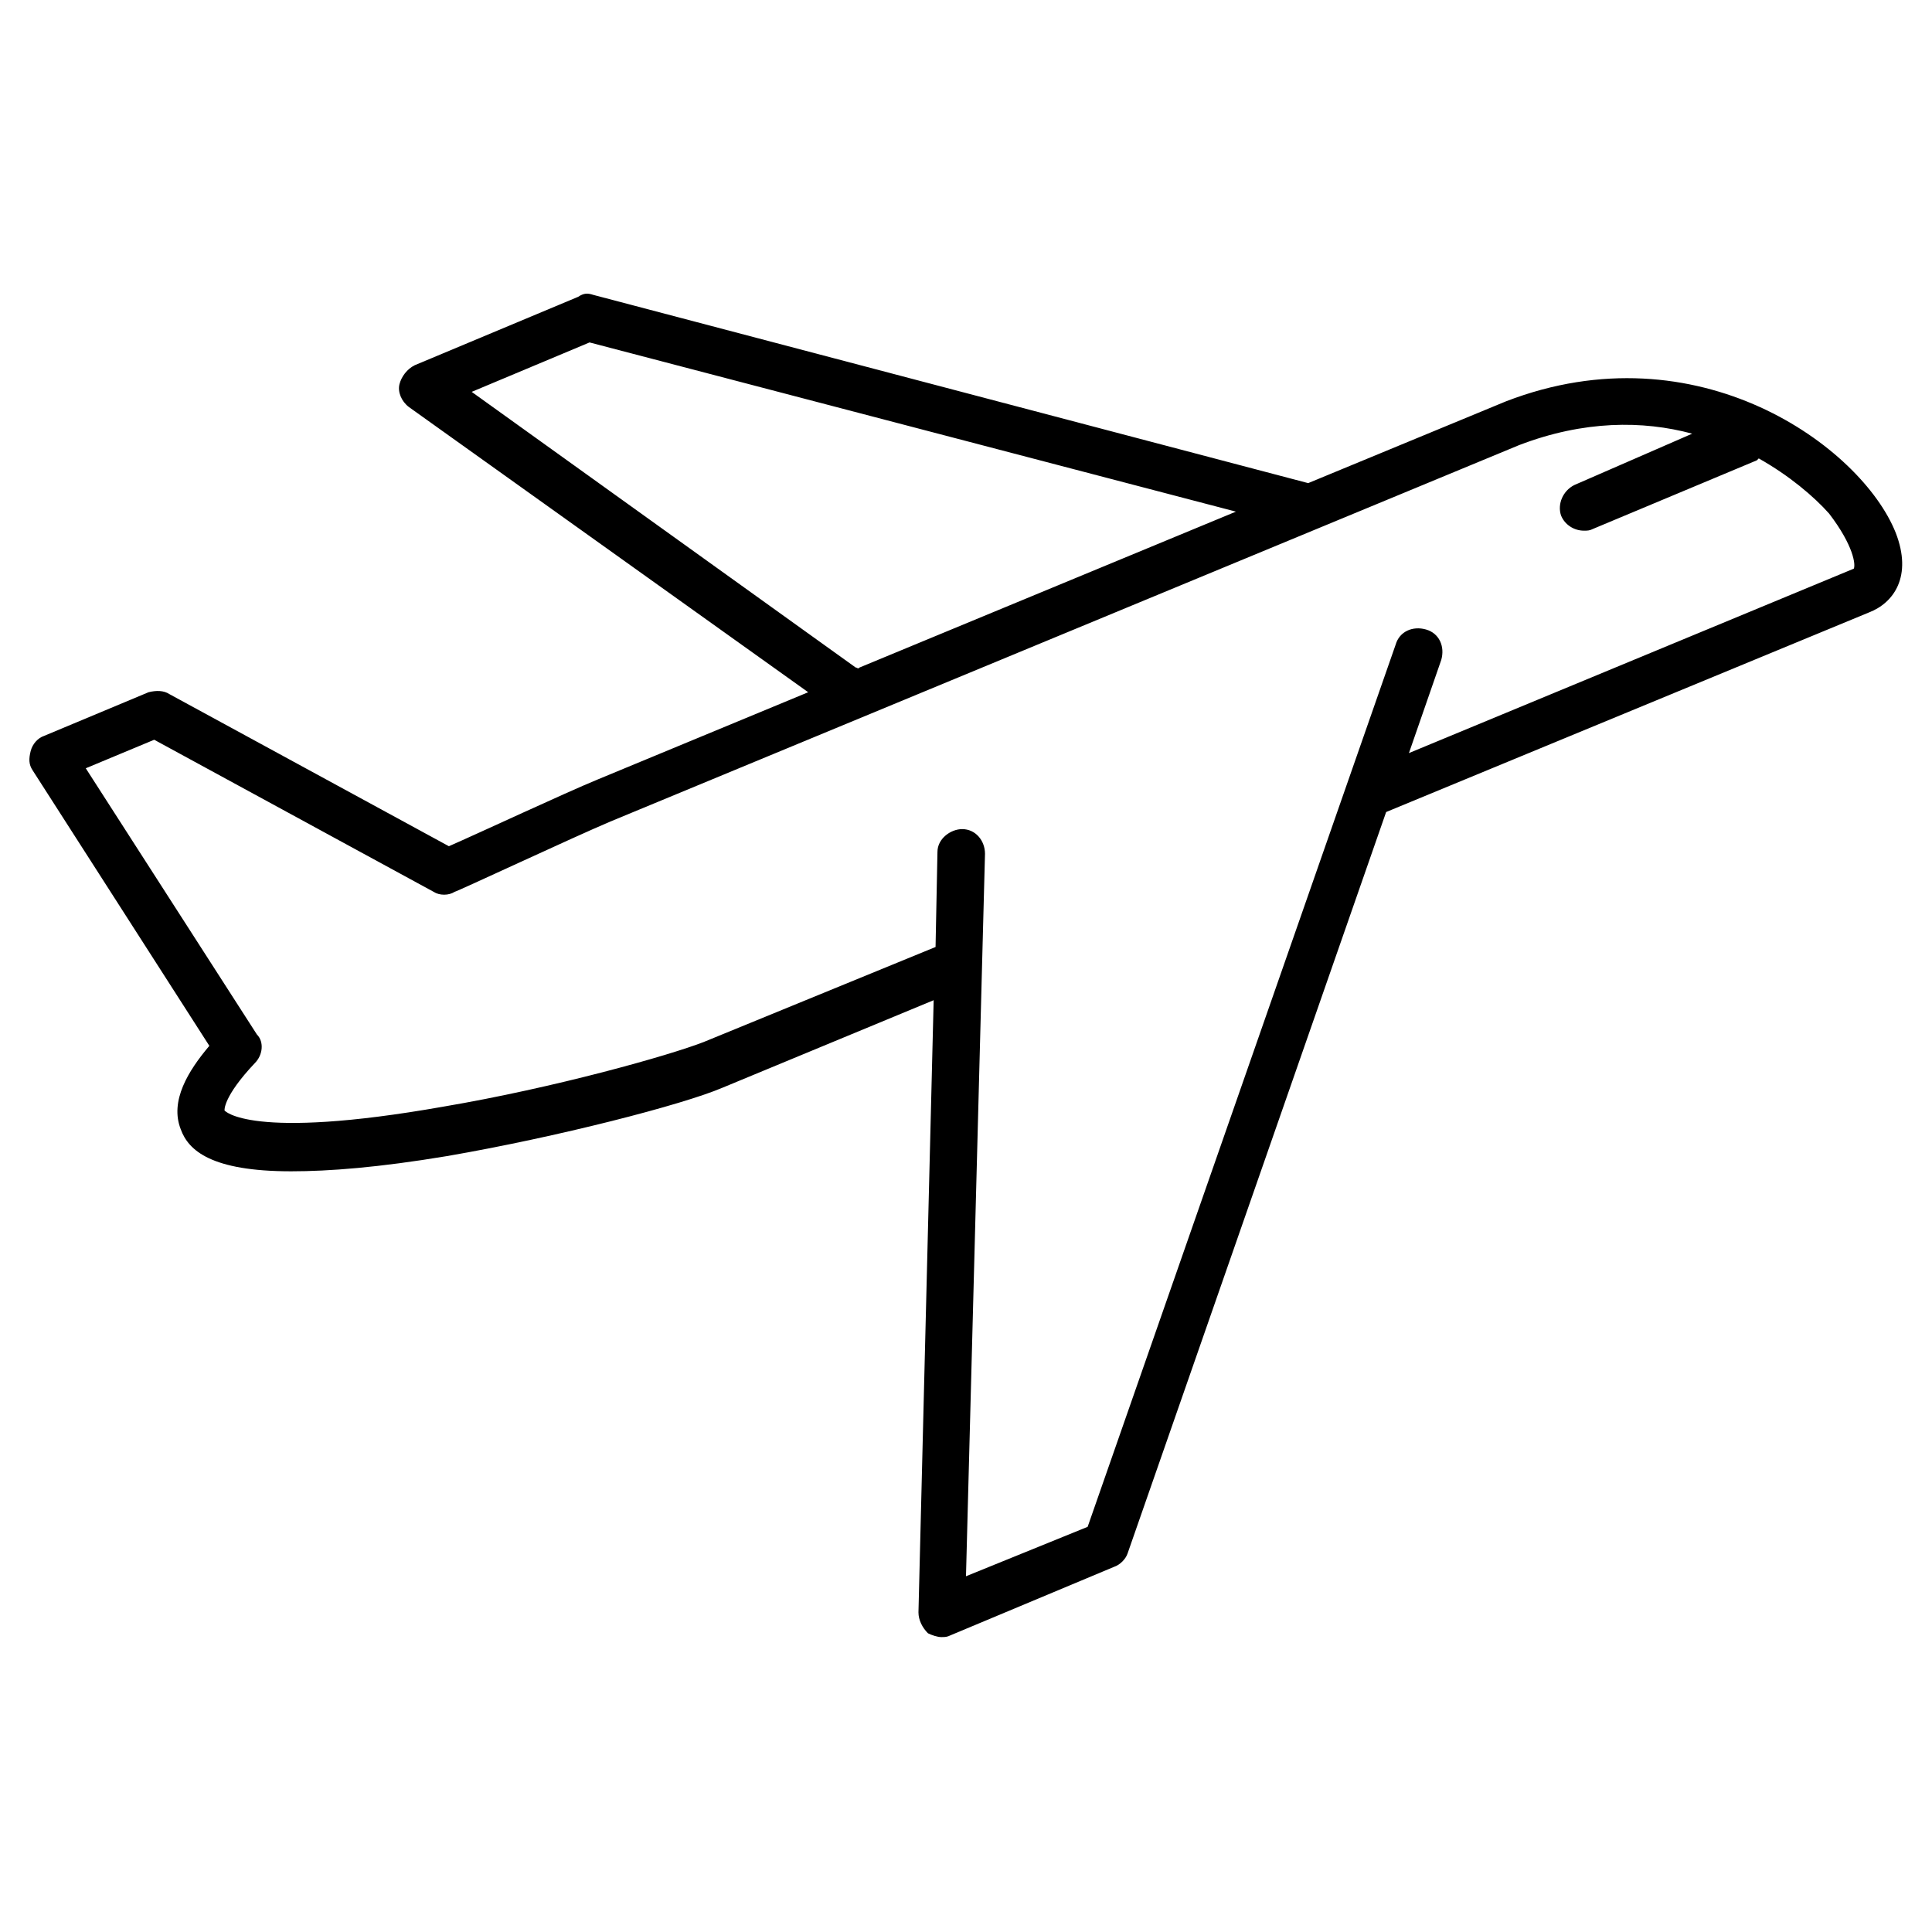 <?xml version="1.0" encoding="UTF-8"?>
<!-- Uploaded to: SVG Repo, www.svgrepo.com, Generator: SVG Repo Mixer Tools -->
<svg fill="#000000" width="800px" height="800px" version="1.1" viewBox="144 144 512 512" xmlns="http://www.w3.org/2000/svg">
 <path d="m646.36 285.13c-9.07-22.672-52.395-54.41-103.28-34.762l-52.398 21.664-189.43-49.879c-1.512-0.504-2.519-0.504-4.031 0.504l-43.328 18.137c-2.016 1.008-3.527 3.023-4.031 5.039s0.504 4.535 2.519 6.047l105.8 75.57-55.922 23.176c-8.566 3.527-31.234 14.105-39.297 17.633l-74.059-40.305c-1.512-1.008-3.527-1.008-5.543-0.504l-27.711 11.586c-1.512 0.504-3.023 2.016-3.527 4.031s-0.504 3.527 0.504 5.039l46.855 73.051c-5.543 6.551-10.578 14.609-7.559 22.168 2.016 5.543 8.062 11.082 29.223 11.082 10.078 0 23.176-1.008 41.312-4.031 29.223-5.039 62.473-13.602 73.051-18.137l55.922-23.176-4.027 162.23c0 2.016 1.008 4.031 2.519 5.543 1.008 0.504 2.519 1.008 3.527 1.008 1.008 0 1.512 0 2.519-0.504l43.328-18.137c1.512-0.504 3.023-2.016 3.527-3.527l68.52-196.48 127.97-52.898c6.547-2.523 11.582-9.574 7.051-21.164zm-275.59 35.773-101.77-73.055 31.234-13.098 171.3 44.84-99.754 41.312c-0.504 0.5-0.504 0-1.008 0zm264.5-26.199-117.89 48.871 8.566-24.688c1.008-3.527-0.504-7.055-4.031-8.062-3.527-1.008-7.055 0.504-8.062 4.031l-81.617 233.77-32.242 13.098 5.039-191.45c0-3.527-2.519-6.551-6.047-6.551-3.023 0-6.551 2.519-6.551 6.047l-0.504 25.191-61.465 25.191c-9.07 3.527-39.297 12.09-69.023 17.129-51.387 9.07-57.938 1.008-57.938 1.008s-0.504-3.527 8.062-12.594c2.016-2.016 2.519-5.543 0.504-7.559l-45.344-70.535 18.137-7.559 74.059 40.305c1.512 1.008 4.031 1.008 5.543 0 0.504 0 31.738-14.609 41.312-18.641l240.82-99.754c17.129-6.551 32.746-6.551 45.848-3.023l-31.234 13.609c-3.023 1.512-4.535 5.039-3.527 8.062 1.008 2.519 3.527 4.031 6.047 4.031 1.008 0 1.512 0 2.519-0.504l43.328-18.137 0.504-0.504c8.062 4.535 14.609 10.078 18.641 14.609 6.547 8.562 7.051 13.602 6.547 14.609z"/>
</svg>